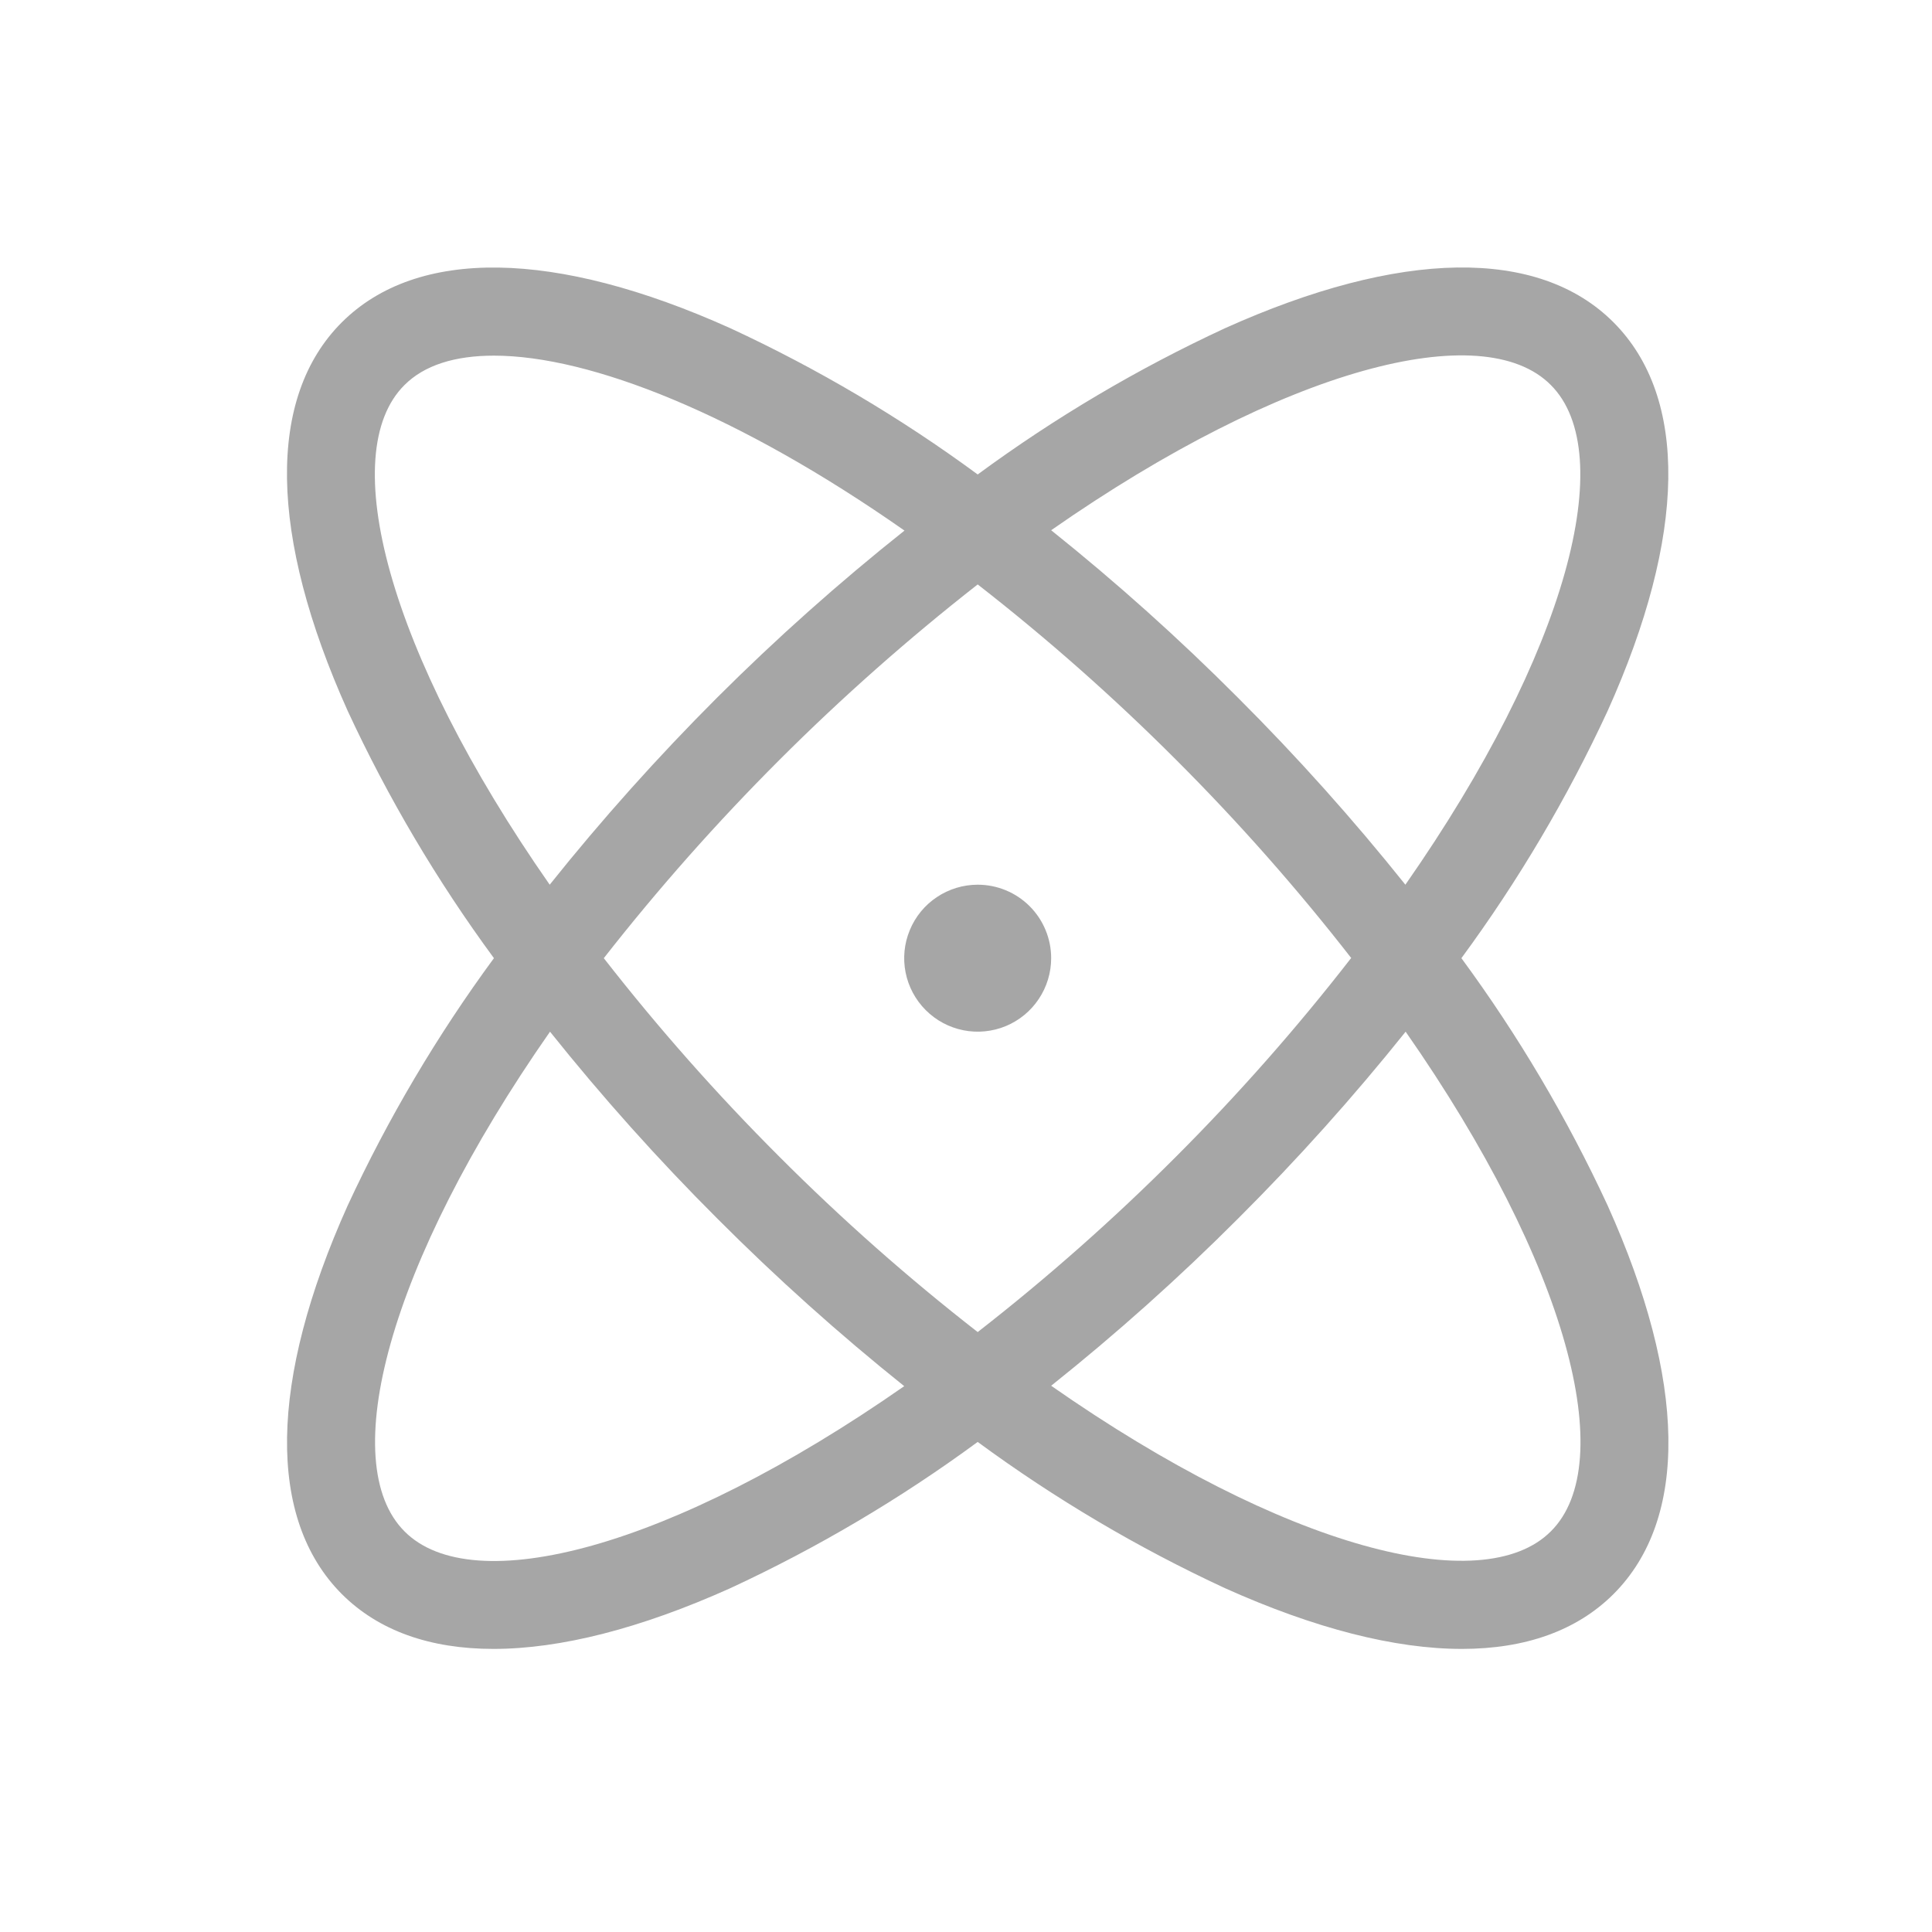 <svg width="38" height="38" viewBox="0 0 38 38" fill="none" xmlns="http://www.w3.org/2000/svg">
<path d="M28.744 18.846C29.863 17.325 30.826 15.696 31.62 13.983C33.173 10.531 33.21 7.817 31.736 6.34C30.262 4.863 27.545 4.903 24.093 6.456C22.38 7.25 20.751 8.213 19.23 9.332C17.709 8.213 16.079 7.25 14.366 6.456C10.915 4.903 8.201 4.866 6.723 6.34C5.246 7.814 5.287 10.531 6.839 13.983C7.633 15.696 8.597 17.325 9.715 18.846C8.597 20.367 7.633 21.997 6.839 23.71C5.287 27.161 5.249 29.875 6.723 31.353C7.446 32.075 8.458 32.432 9.705 32.432C11.02 32.432 12.596 32.033 14.366 31.237C16.079 30.443 17.709 29.479 19.23 28.361C20.751 29.479 22.38 30.443 24.093 31.237C25.864 32.033 27.439 32.432 28.754 32.432C30.003 32.432 31.016 32.072 31.736 31.353C33.215 29.875 33.173 27.161 31.62 23.71C30.826 21.997 29.863 20.367 28.744 18.846ZM30.503 7.573C31.845 8.914 30.844 12.818 27.642 17.401C26.613 16.114 25.514 14.886 24.349 13.723C23.187 12.557 21.96 11.457 20.675 10.429C25.264 7.227 29.169 6.226 30.503 7.573ZM26.573 18.846C25.509 20.217 24.359 21.521 23.132 22.749C21.904 23.979 20.601 25.132 19.23 26.2C17.858 25.132 16.555 23.979 15.327 22.749C14.097 21.52 12.945 20.217 11.876 18.846C14.02 16.107 16.49 13.639 19.23 11.495C20.601 12.563 21.904 13.715 23.132 14.944C24.361 16.172 25.512 17.475 26.579 18.846H26.573ZM7.956 7.573C8.344 7.184 8.945 6.995 9.715 6.995C11.61 6.995 14.528 8.151 17.79 10.436C16.501 11.461 15.27 12.558 14.105 13.721C12.94 14.886 11.84 16.114 10.812 17.401C7.609 12.812 6.609 8.908 7.956 7.573ZM7.956 30.12C6.615 28.778 7.617 24.875 10.818 20.292C11.846 21.578 12.945 22.806 14.111 23.97C15.273 25.135 16.5 26.235 17.785 27.264C13.196 30.467 9.292 31.467 7.956 30.12ZM30.503 30.12C29.162 31.461 25.258 30.459 20.675 27.256C21.962 26.229 23.19 25.131 24.353 23.966C25.519 22.803 26.619 21.576 27.647 20.292C30.85 24.88 31.85 28.784 30.503 30.12ZM20.675 18.846C20.675 19.132 20.59 19.412 20.431 19.649C20.273 19.887 20.047 20.072 19.783 20.182C19.519 20.291 19.228 20.32 18.948 20.264C18.667 20.208 18.41 20.07 18.208 19.868C18.006 19.666 17.868 19.409 17.812 19.128C17.756 18.848 17.785 18.557 17.895 18.293C18.004 18.029 18.189 17.803 18.427 17.645C18.665 17.486 18.944 17.401 19.23 17.401C19.613 17.401 19.981 17.553 20.252 17.824C20.523 18.095 20.675 18.463 20.675 18.846Z" fill="#A6A6A6"/>
</svg>
